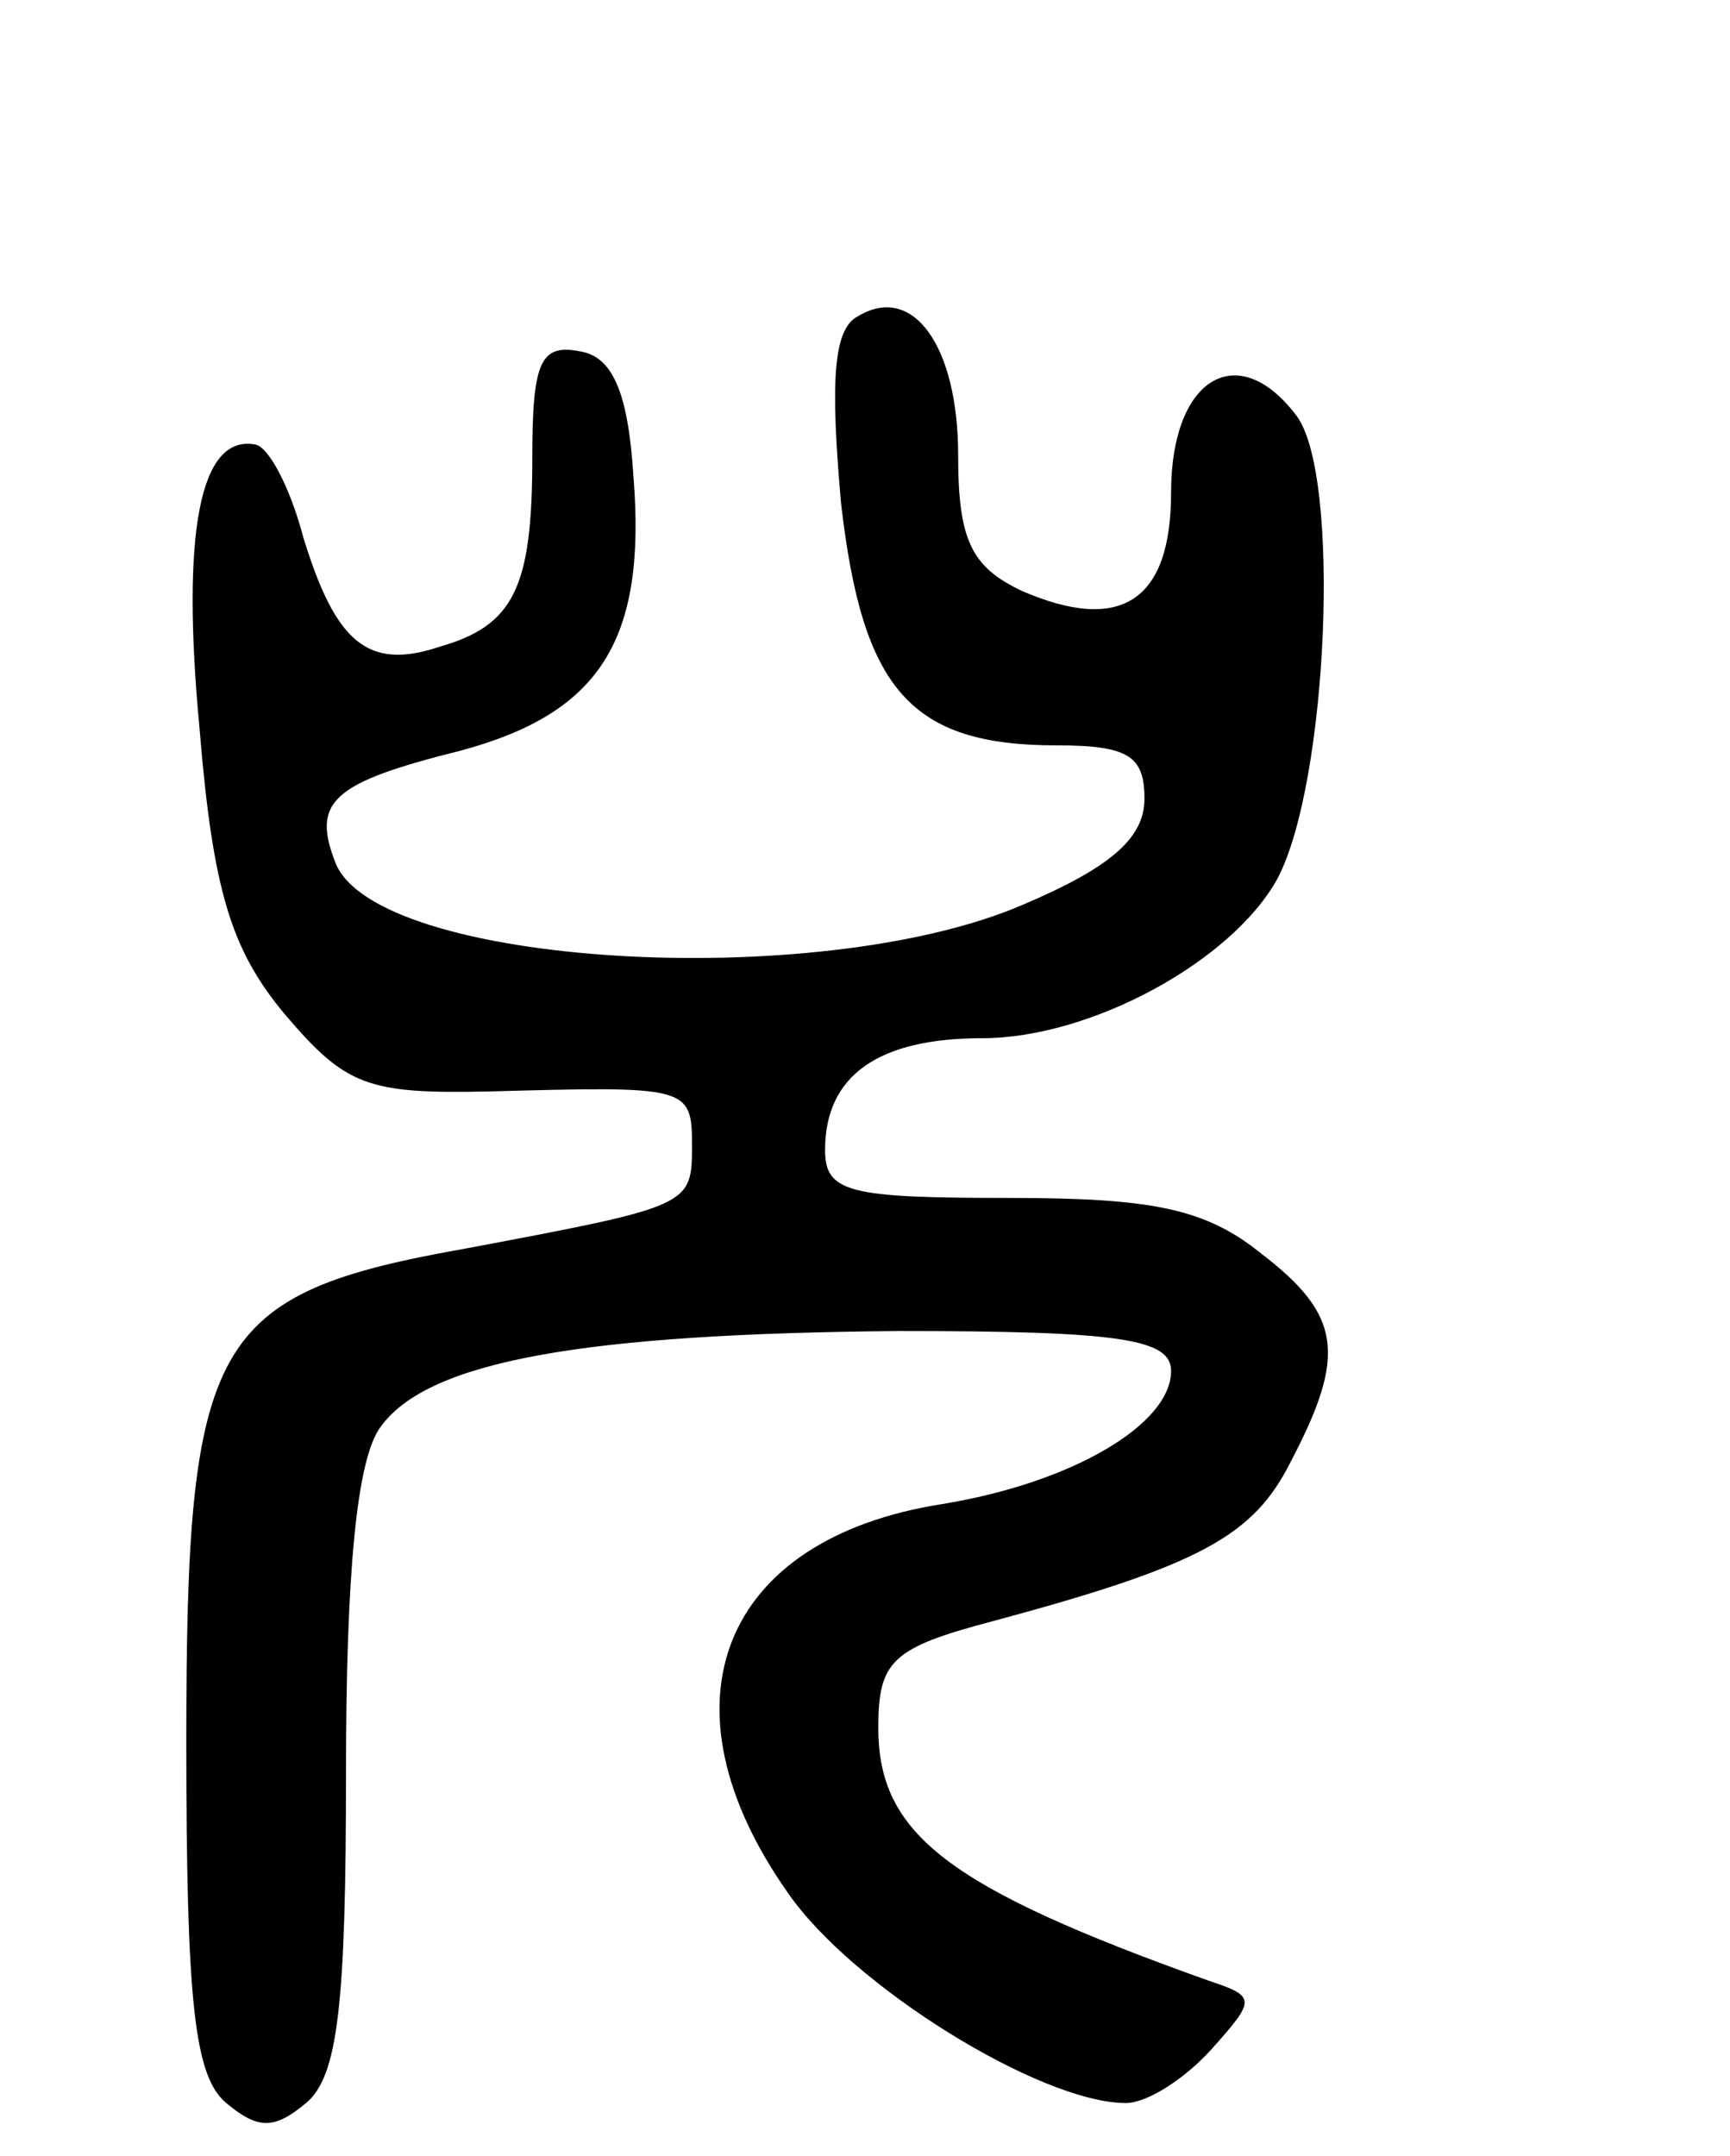 <svg version="1.0" xmlns="http://www.w3.org/2000/svg" width="65" height="81" viewBox="0 0 65 81" ><g transform="translate(0,81) scale(0.1,-0.1)" ><path d="M322 691 c-9 -5 -10 -25 -6 -70 8 -70 26 -91 81 -91 27 0 33 -4 33 -20 0 -15 -13 -26 -46 -40 -77 -33 -243 -23 -258 16 -9 23 -1 30 47 42 52 14 70 41 65 103 -2 32 -8 45 -20 47 -15 3 -18 -4 -18 -40 0 -49 -7 -63 -35 -71 -27 -9 -39 2 -51 41 -5 19 -13 34 -18 35 -21 4 -28 -33 -21 -107 5 -61 12 -83 32 -107 23 -27 31 -30 77 -29 74 2 76 2 76 -20 0 -23 0 -23 -85 -39 -96 -17 -105 -34 -105 -185 0 -98 3 -126 15 -136 12 -10 18 -10 30 0 12 10 15 37 15 124 0 75 4 118 13 130 18 25 77 35 195 36 83 0 102 -3 102 -15 0 -20 -37 -42 -86 -50 -83 -13 -108 -75 -58 -146 24 -35 95 -79 127 -79 8 0 22 9 32 20 17 19 17 20 -1 26 -98 35 -124 55 -124 95 0 25 5 30 43 40 78 21 98 32 112 60 21 40 19 55 -11 78 -21 17 -41 21 -95 21 -60 0 -69 2 -69 18 0 28 20 42 59 42 41 0 94 29 111 60 19 36 24 152 7 174 -22 29 -47 14 -47 -29 0 -41 -19 -53 -56 -37 -19 9 -24 19 -24 51 0 41 -17 65 -38 52z"/></g></svg> 
